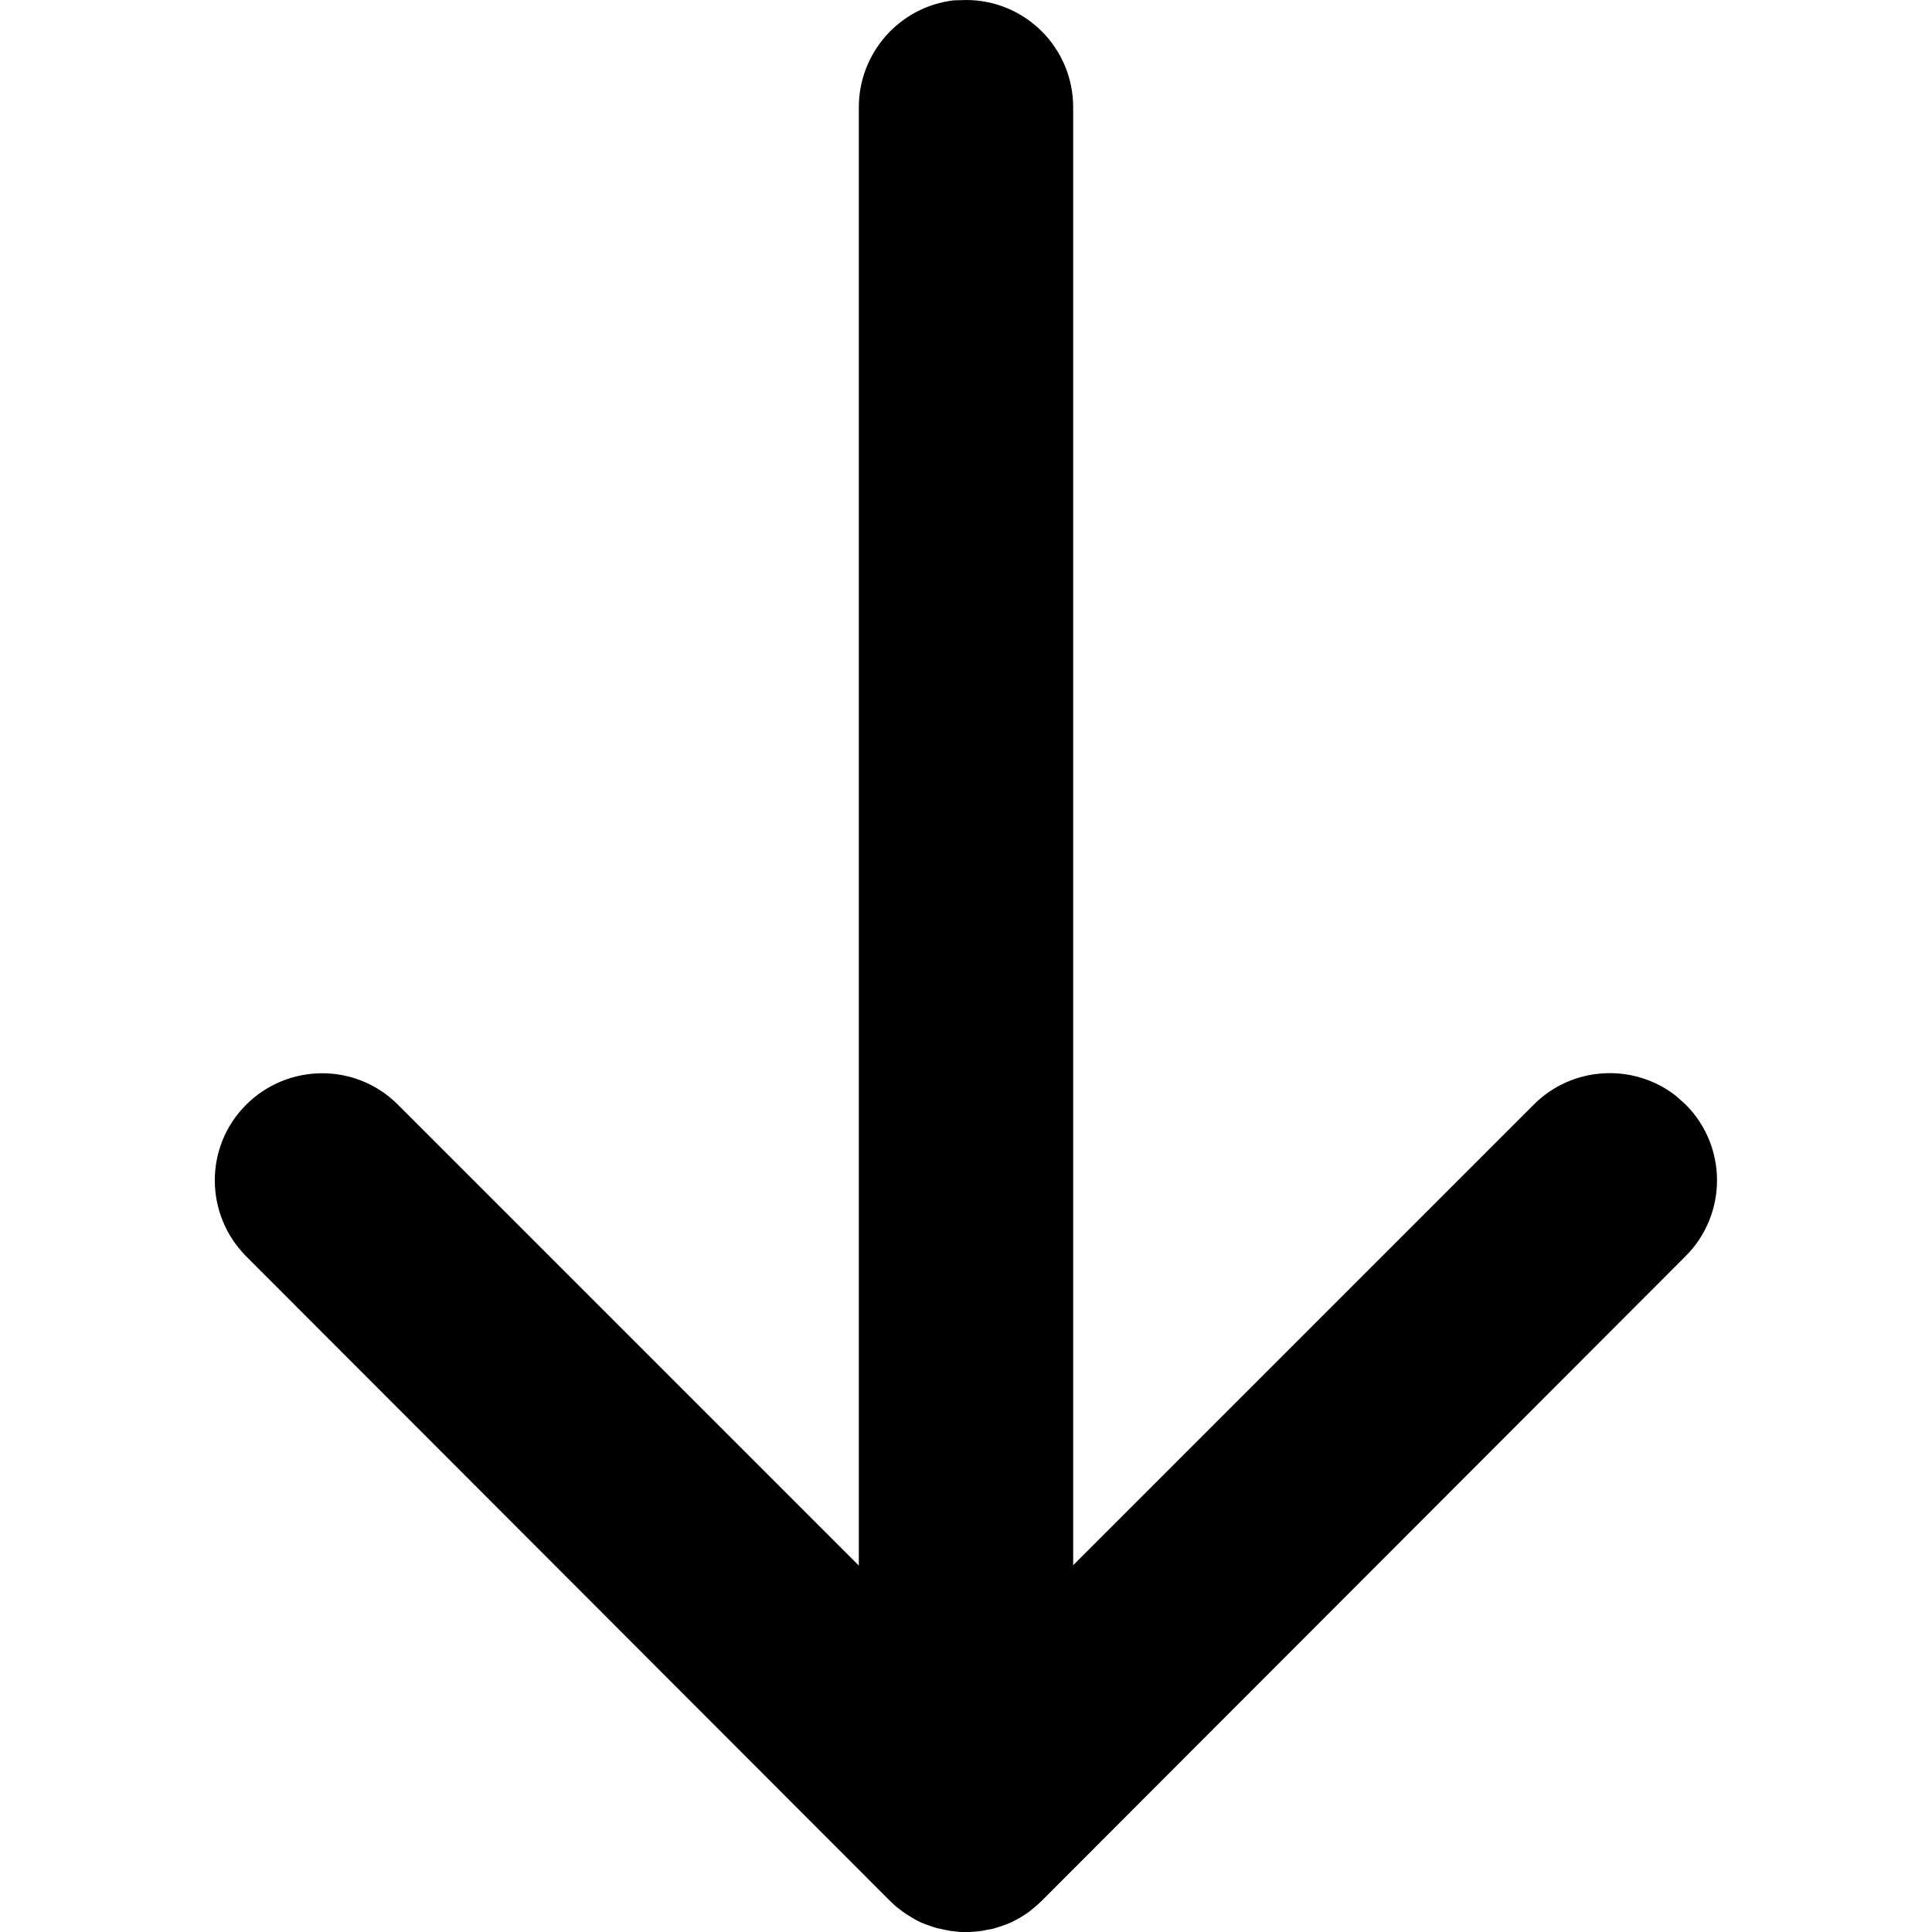 <svg xmlns="http://www.w3.org/2000/svg" viewBox="0 0 512 512"><path fill="currentColor" d="M256 0c15.7 0 28.4 12.7 28.4 28.4v386.4l122.1-122.1c10.1-10.1 26.2-11.1 37.5-2.4l2.7 2.4c11.1 11.1 11.1 29.1 0 40.2L276.1 503.7c-.8.8-1.7 1.6-2.6 2.3-.2.2-.4.3-.6.5-.7.5-1.4 1-2.1 1.4-.3.2-.7.4-1 .6-.6.3-1.1.6-1.7.9l-1.5.6c-.6.2-1.1.4-1.7.6-.4.1-.9.3-1.3.4-.6.2-1.2.3-1.9.4l-1.5.3q-2.1.3-4.2.3l2.4-.1c-.5 0-1 .1-1.5.1h-1.8c-.5 0-1 0-1.5-.1-.6-.1-1.2-.1-1.8-.2l-1.5-.3c-.6-.1-1.2-.3-1.9-.4-.4-.1-.9-.3-1.3-.4-.6-.2-1.1-.4-1.7-.6l-1.5-.6c-.6-.3-1.2-.6-1.7-.9-.3-.2-.7-.4-1-.6-.7-.4-1.4-.9-2.1-1.4-1.1-.8-2.2-1.8-3.2-2.7l2.6 2.3c-.9-.7-1.8-1.5-2.6-2.3L65.3 333c-11.1-11.1-11.2-29.1-.1-40.2s29.1-11.2 40.2-.1l.1.1 122.1 122.1V28.4c0-14.4 10.8-26.6 25.1-28.3z"/></svg>